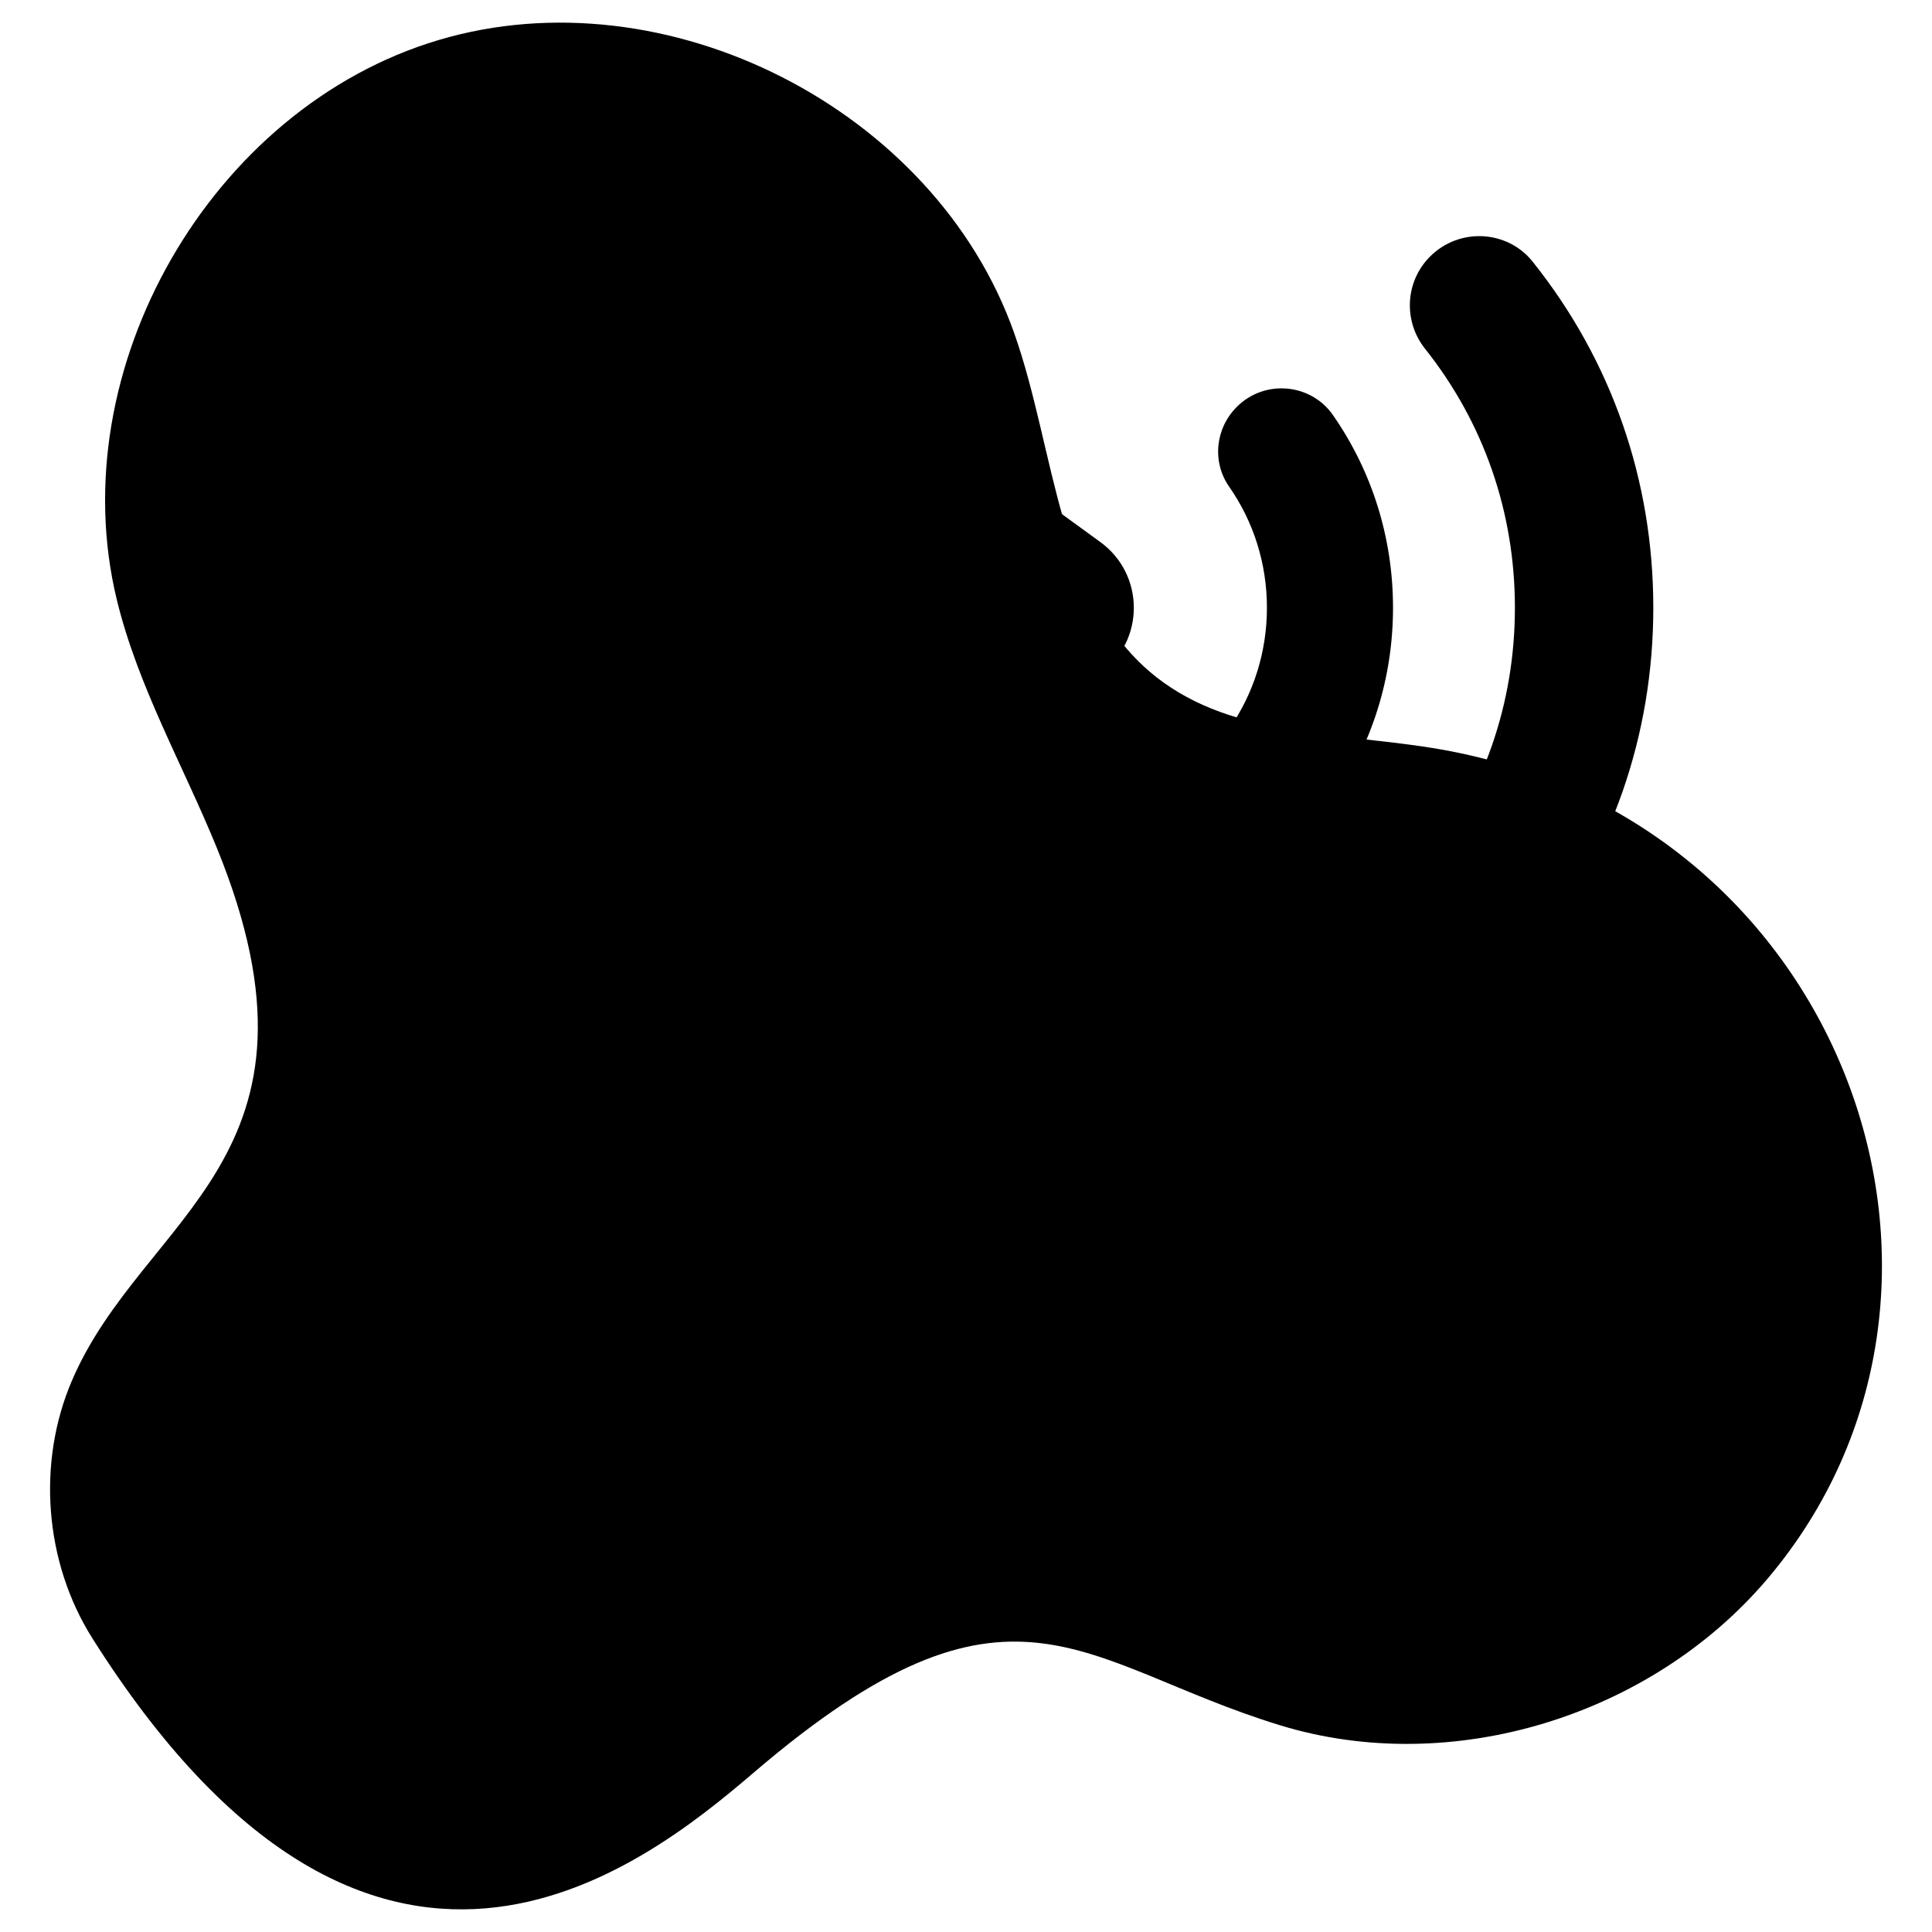 <svg enable-background="new 0 0 512 512" viewBox="0 0 512 512" xmlns="http://www.w3.org/2000/svg"><g id="_x33_5_Live_Streaming"><g><path d="m199.702 469.791c68.537-58.644 86.312-28.892 139.514-12.58 45.53 13.96 98.429-2.491 129.201-38.835 64.927-76.683 20.712-200.788-86.392-219.739-25.947-4.591-54.927-2.911-75.62-19.225-26.304-20.737-26.479-59.605-37.65-91.182-20.989-59.327-92.204-95.568-152.52-77.619s-100.128 87.232-85.264 148.382c5.594 23.012 17.596 43.866 26.531 65.798 33.404 81.997-19.432 96.932-38.394 140.974-9.409 21.852-7.333 48.284 5.371 68.4 74.256 117.576 145.107 61.395 175.223 35.626z" fill="hsl(31, 83.5%, 100.0%)"/><path d="m362.716 313.322v77.71c0 12.331-9.997 22.328-22.328 22.328h-168.775c-12.331 0-22.328-9.997-22.328-22.328v-77.71c0-12.331 9.997-22.328 22.328-22.328h168.775c12.331 0 22.328 9.996 22.328 22.328z" fill="hsl(209, 100.0%, 77.0%)"/><path d="m199.825 413.36h-28.213c-12.323 0-22.34-9.981-22.34-22.34v-77.686c0-12.359 10.017-22.34 22.34-22.34h28.213c-12.323 0-22.34 9.981-22.34 22.34v77.686c0 12.359 10.017 22.34 22.34 22.34z" fill="hsl(171, 0.0%, 100.0%)" opacity=".4"/><g><path d="m327.91 355.749h-26.678c-1.974 0-3.571-1.597-3.571-3.571v-26.678c0-1.974 1.597-3.571 3.571-3.571h26.678c1.974 0 3.571 1.597 3.571 3.571s-1.597 3.571-3.571 3.571h-23.106v19.535h23.106c1.974 0 3.571 1.597 3.571 3.571 0 1.975-1.597 3.572-3.571 3.572z" fill="hsl(171, 0.0%, 100.0%)"/></g><g><path d="m327.91 382.427h-26.678c-1.974 0-3.571-1.597-3.571-3.571v-26.678c0-1.974 1.597-3.571 3.571-3.571h26.678c1.974 0 3.571 1.597 3.571 3.571s-1.597 3.571-3.571 3.571h-23.106v19.535h23.106c1.974 0 3.571 1.597 3.571 3.571s-1.597 3.572-3.571 3.572z" fill="hsl(171, 0.0%, 100.0%)"/></g><g><path d="m210.768 382.427h-26.678c-1.974 0-3.571-1.597-3.571-3.571v-53.356c0-1.974 1.597-3.571 3.571-3.571s3.571 1.597 3.571 3.571v49.784h23.106c1.974 0 3.571 1.597 3.571 3.571.001 1.974-1.596 3.572-3.57 3.572z" fill="hsl(171, 0.0%, 100.0%)"/></g><g><path d="m273.023 382.427c-1.639 0-3.066-1.116-3.463-2.706l-13.341-53.355c-.481-1.911.684-3.85 2.598-4.328 1.911-.485 3.85.684 4.328 2.598l9.877 39.495 9.877-39.495c.478-1.915 2.413-3.087 4.328-2.598 1.915.478 3.08 2.417 2.598 4.328l-13.341 53.355c-.395 1.59-1.821 2.706-3.461 2.706z" fill="hsl(171, 0.0%, 100.0%)"/></g><g><path d="m244.815 329.072h-19.175c-1.974 0-3.571-1.597-3.571-3.571s1.597-3.571 3.571-3.571h19.175c1.974 0 3.571 1.597 3.571 3.571s-1.597 3.571-3.571 3.571z" fill="hsl(171, 0.0%, 100.0%)"/></g><g><path d="m244.815 382.427h-19.175c-1.974 0-3.571-1.597-3.571-3.571s1.597-3.571 3.571-3.571h19.175c1.974 0 3.571 1.597 3.571 3.571 0 1.973-1.597 3.571-3.571 3.571z" fill="hsl(171, 0.0%, 100.0%)"/></g><g><path d="m235.227 382.427c-1.974 0-3.571-1.597-3.571-3.571v-53.356c0-1.974 1.597-3.571 3.571-3.571s3.571 1.597 3.571 3.571v53.355c0 1.974-1.597 3.572-3.571 3.572z" fill="hsl(171, 0.0%, 100.0%)"/></g><path d="m215.104 127.718v66.715c0 14.698 16.677 23.186 28.56 14.537l45.833-33.358c9.866-7.181 9.866-21.894 0-29.074l-45.833-33.358c-11.883-8.648-28.56-.16-28.56 14.538z" fill="hsl(111, 100.0%, 100.0%)"/><path d="m130.527 251.642c-6.167 6.171-16.416 5.761-21.863-1.054-20.238-25.321-31.229-56.555-31.235-89.511-.006-32.951 10.972-64.186 31.198-89.51 5.445-6.817 15.696-7.23 21.864-1.06l.016.016c5.326 5.328 5.734 13.772 1.048 19.67-15.945 20.07-24.596 44.794-24.592 70.88.006 26.085 8.669 50.811 24.624 70.885 4.687 5.897 4.28 14.341-1.045 19.67z" fill="hsl(8, 86.8%, 76.0%)"/><path d="m181.734 211.795c-5.761 5.765-15.391 4.989-20.045-1.702-9.93-14.276-15.277-31.228-15.279-49.017-.005-17.785 5.336-34.737 15.259-49.015 4.652-6.693 14.283-7.471 20.045-1.707l.001.001c4.43 4.431 5.205 11.439 1.62 16.578-6.928 9.932-10.657 21.741-10.655 34.139.002 12.397 3.737 24.208 10.67 34.143 3.588 5.14 2.813 12.148-1.616 16.58z" fill="hsl(8, 86.8%, 76.0%)"/><path d="m381.473 251.642c6.167 6.171 16.416 5.761 21.863-1.054 20.238-25.321 31.229-56.555 31.235-89.511.006-32.951-10.972-64.186-31.198-89.51-5.445-6.817-15.696-7.23-21.864-1.06l-.016.016c-5.326 5.328-5.734 13.772-1.048 19.67 15.945 20.07 24.596 44.794 24.592 70.88-.006 26.085-8.669 50.811-24.624 70.885-4.687 5.897-4.28 14.341 1.045 19.67z" fill="hsl(8, 86.8%, 76.0%)"/><path d="m330.266 211.795c5.761 5.765 15.391 4.989 20.045-1.702 9.93-14.276 15.277-31.228 15.279-49.017.005-17.785-5.336-34.737-15.259-49.015-4.652-6.693-14.283-7.471-20.045-1.707l-.001.001c-4.43 4.431-5.205 11.439-1.62 16.578 6.928 9.932 10.657 21.741 10.655 34.139-.002 12.397-3.737 24.208-10.67 34.143-3.588 5.14-2.813 12.148 1.616 16.58z" fill="hsl(8, 86.8%, 76.0%)"/><g fill="hsl(68, 70.1%, 25.0%)"><path d="m171.611 416.931h168.778c14.282 0 25.9-11.618 25.9-25.9v-77.71c0-14.282-11.618-25.9-25.9-25.9h-168.778c-14.279 0-25.896 11.618-25.896 25.9v77.71c0 14.282 11.617 25.9 25.896 25.9zm-18.754-103.61c0-10.341 8.412-18.757 18.753-18.757h168.778c10.341 0 18.757 8.416 18.757 18.757v77.71c0 10.341-8.416 18.757-18.757 18.757h-168.777c-10.341 0-18.753-8.416-18.753-18.757v-77.71z"/><path d="m245.767 211.86 45.832-33.36c11.839-8.616 11.837-26.235 0-34.849l-45.832-33.357c-14.237-10.352-34.235-.19-34.235 17.425v66.713c-.001 17.641 20.025 27.763 34.235 17.428zm-27.093-17.429v-66.713c0-11.745 13.305-18.626 22.886-11.649l45.832 33.357c7.918 5.757 7.918 17.541 0 23.298l-45.829 33.36c-9.521 6.937-22.889.162-22.889-11.653z"/><path d="m105.874 252.816c6.733 8.418 19.45 9.084 27.176 1.35.357-.357.371-.371.014-.014 6.581-6.581 7.15-17.079 1.318-24.414-15.597-19.622-23.842-43.366-23.849-68.666-.004-25.303 8.231-49.041 23.818-68.656 5.807-7.307 5.27-17.746-1.238-24.334-.031-.035-.063-.07-.098-.101-7.792-7.792-20.509-6.993-27.18 1.357-20.93 26.203-31.986 57.928-31.979 91.741.008 33.82 11.078 65.541 32.018 91.737zm5.542-179.021c4.179-5.225 11.893-5.337 16.479-.834.028.031.056.059.084.087 4.018 4.014 4.349 10.428.778 14.924-16.598 20.891-25.37 46.167-25.366 73.099.007 26.932 8.789 52.215 25.398 73.11 3.571 4.492 3.24 10.906-.774 14.92l-.015.014c-4.574 4.574-12.35 4.49-16.546-.757-19.918-24.919-30.447-55.098-30.454-87.28-.007-32.177 10.512-62.36 30.416-87.283z"/><path d="m184.24 107.828c-7.368-7.368-19.616-6.283-25.502 2.197-10.407 14.969-15.904 32.624-15.897 51.05 0 18.429 5.504 36.087 15.918 51.06 5.932 8.529 18.179 9.51 25.502 2.187h.003c5.723-5.734 6.571-14.628 2.016-21.15-6.557-9.396-10.024-20.497-10.027-32.098-.003-11.6 3.46-22.702 10.013-32.098 4.555-6.524 3.704-15.421-2.026-21.148zm-3.833 17.062c-7.394 10.606-11.3 23.117-11.297 36.185.003 13.072 3.917 25.582 11.314 36.185 2.57 3.683 2.058 8.733-1.214 12.012-4.172 4.179-11.202 3.652-14.589-1.217-9.577-13.77-14.638-30.015-14.638-46.98-.007-16.964 5.05-33.207 14.621-46.976 3.363-4.846 10.382-5.421 14.586-1.217 3.278 3.275 3.787 8.325 1.217 12.008z"/><path d="m406.164 69.337c-6.714-8.404-19.431-9.098-27.18-1.357-.031.028-.059.059-.091.094-6.508 6.585-7.052 17.031-1.245 24.341 15.587 19.615 23.821 43.352 23.818 68.656-.004 25.296-8.248 49.041-23.849 68.666-5.831 7.335-5.263 17.833 1.318 24.414l.014.014c7.741 7.749 20.456 7.053 27.176-1.35 20.94-26.196 32.01-57.917 32.017-91.738.008-33.812-11.048-65.536-31.978-91.74zm-5.619 179.022c-4.19 5.239-11.965 5.338-16.546.757l-.014-.014c-4.014-4.014-4.346-10.428-.774-14.92 16.612-20.902 25.394-46.181 25.398-73.11.003-26.932-8.768-52.208-25.366-73.099-3.571-4.496-3.237-10.91.778-14.924.024-.024.052-.052.077-.08 4.589-4.512 12.312-4.394 16.486.827 19.904 24.923 30.423 55.106 30.416 87.284-.007 32.18-10.537 62.359-30.455 87.279z"/><path d="m353.262 110.025c-5.882-8.476-18.131-9.572-25.502-2.194-5.727 5.727-6.578 14.621-2.026 21.146 6.553 9.392 10.017 20.49 10.013 32.098-.003 11.6-3.47 22.702-10.027 32.098-4.551 6.526-3.704 15.419 2.023 21.15 7.316 7.316 19.558 6.349 25.502-2.187 10.411-14.973 15.914-32.628 15.918-51.06.003-18.43-5.497-36.082-15.901-51.051zm-5.88 98.03c-3.423 4.911-10.452 5.362-14.589 1.217-3.275-3.278-3.784-8.329-1.214-12.012 7.394-10.603 11.307-23.113 11.311-36.185.003-13.072-3.903-25.586-11.297-36.185-2.57-3.683-2.058-8.733 1.217-12.012 4.239-4.239 11.249-3.587 14.586 1.221 9.57 13.77 14.628 30.012 14.624 46.976-.004 16.968-5.065 33.213-14.638 46.98z"/></g></g></g><g id="Layer_1"/></svg>